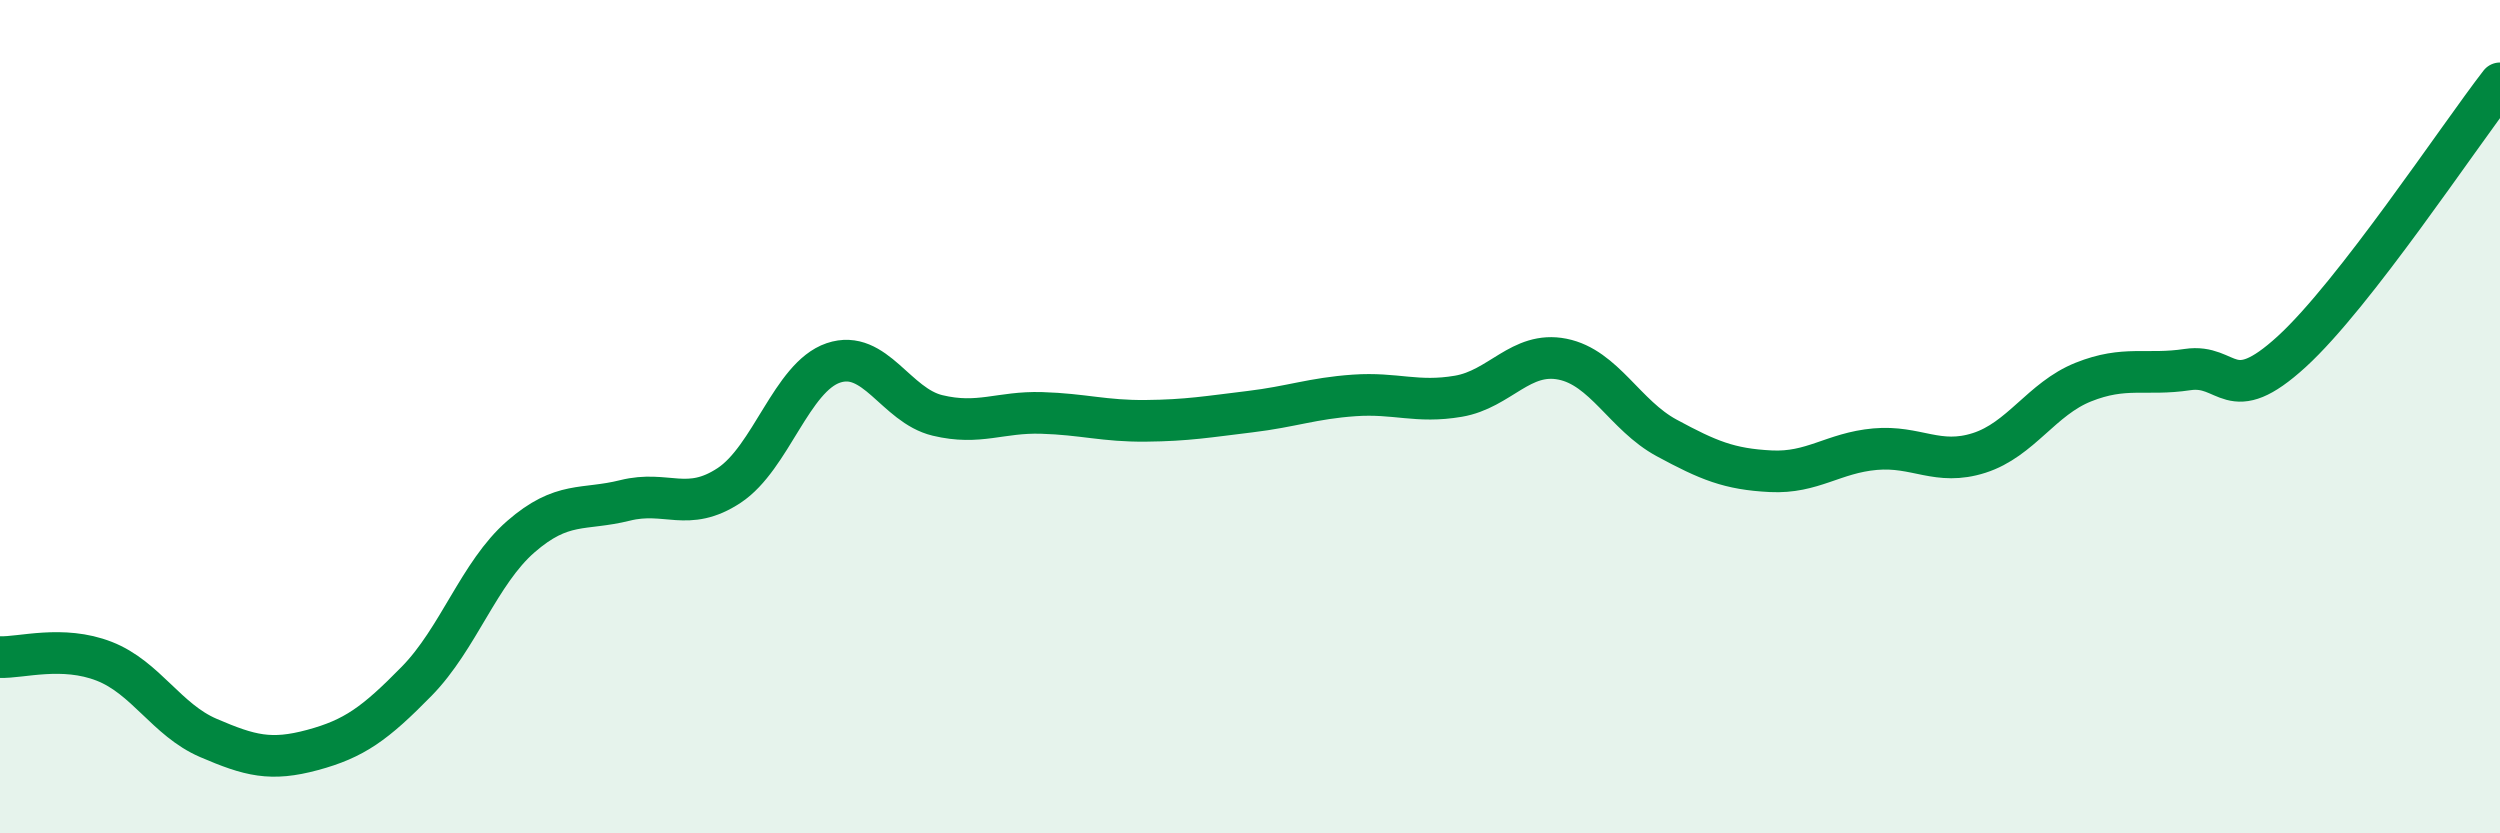 
    <svg width="60" height="20" viewBox="0 0 60 20" xmlns="http://www.w3.org/2000/svg">
      <path
        d="M 0,15.77 C 0.5,15.79 1.5,15.48 2.5,15.87 C 3.5,16.26 4,17.28 5,17.71 C 6,18.14 6.5,18.27 7.5,18 C 8.5,17.73 9,17.37 10,16.35 C 11,15.33 11.5,13.75 12.5,12.88 C 13.5,12.01 14,12.26 15,12.01 C 16,11.76 16.5,12.31 17.5,11.65 C 18.5,10.99 19,9.05 20,8.71 C 21,8.37 21.5,9.73 22.5,9.97 C 23.5,10.21 24,9.88 25,9.91 C 26,9.94 26.5,10.11 27.5,10.1 C 28.5,10.09 29,10 30,9.88 C 31,9.76 31.5,9.56 32.5,9.49 C 33.5,9.42 34,9.68 35,9.51 C 36,9.34 36.5,8.42 37.5,8.62 C 38.5,8.82 39,9.97 40,10.51 C 41,11.05 41.5,11.26 42.5,11.31 C 43.5,11.36 44,10.87 45,10.78 C 46,10.69 46.5,11.19 47.5,10.87 C 48.5,10.55 49,9.57 50,9.17 C 51,8.77 51.5,9.02 52.5,8.87 C 53.5,8.72 53.5,9.81 55,8.44 C 56.5,7.07 59,3.29 60,2L60 20L0 20Z"
        fill="#008740"
        opacity="0.1"
        stroke-linecap="round"
        stroke-linejoin="round"
      />
      <path
        d="M 0,15.77 C 0.5,15.79 1.5,15.48 2.5,15.87 C 3.5,16.26 4,17.28 5,17.71 C 6,18.14 6.5,18.27 7.5,18 C 8.5,17.73 9,17.37 10,16.35 C 11,15.33 11.5,13.75 12.5,12.88 C 13.5,12.01 14,12.26 15,12.01 C 16,11.76 16.5,12.31 17.5,11.65 C 18.5,10.99 19,9.05 20,8.71 C 21,8.37 21.5,9.73 22.5,9.97 C 23.5,10.21 24,9.88 25,9.91 C 26,9.94 26.5,10.11 27.5,10.1 C 28.5,10.09 29,10 30,9.88 C 31,9.76 31.5,9.56 32.5,9.49 C 33.5,9.42 34,9.68 35,9.51 C 36,9.34 36.5,8.42 37.5,8.62 C 38.5,8.82 39,9.97 40,10.51 C 41,11.05 41.5,11.26 42.5,11.31 C 43.5,11.36 44,10.87 45,10.78 C 46,10.69 46.5,11.19 47.5,10.87 C 48.5,10.55 49,9.57 50,9.17 C 51,8.77 51.5,9.02 52.5,8.87 C 53.5,8.72 53.5,9.81 55,8.44 C 56.5,7.07 59,3.29 60,2"
        stroke="#008740"
        stroke-width="1"
        fill="none"
        stroke-linecap="round"
        stroke-linejoin="round"
      />
    </svg>
  